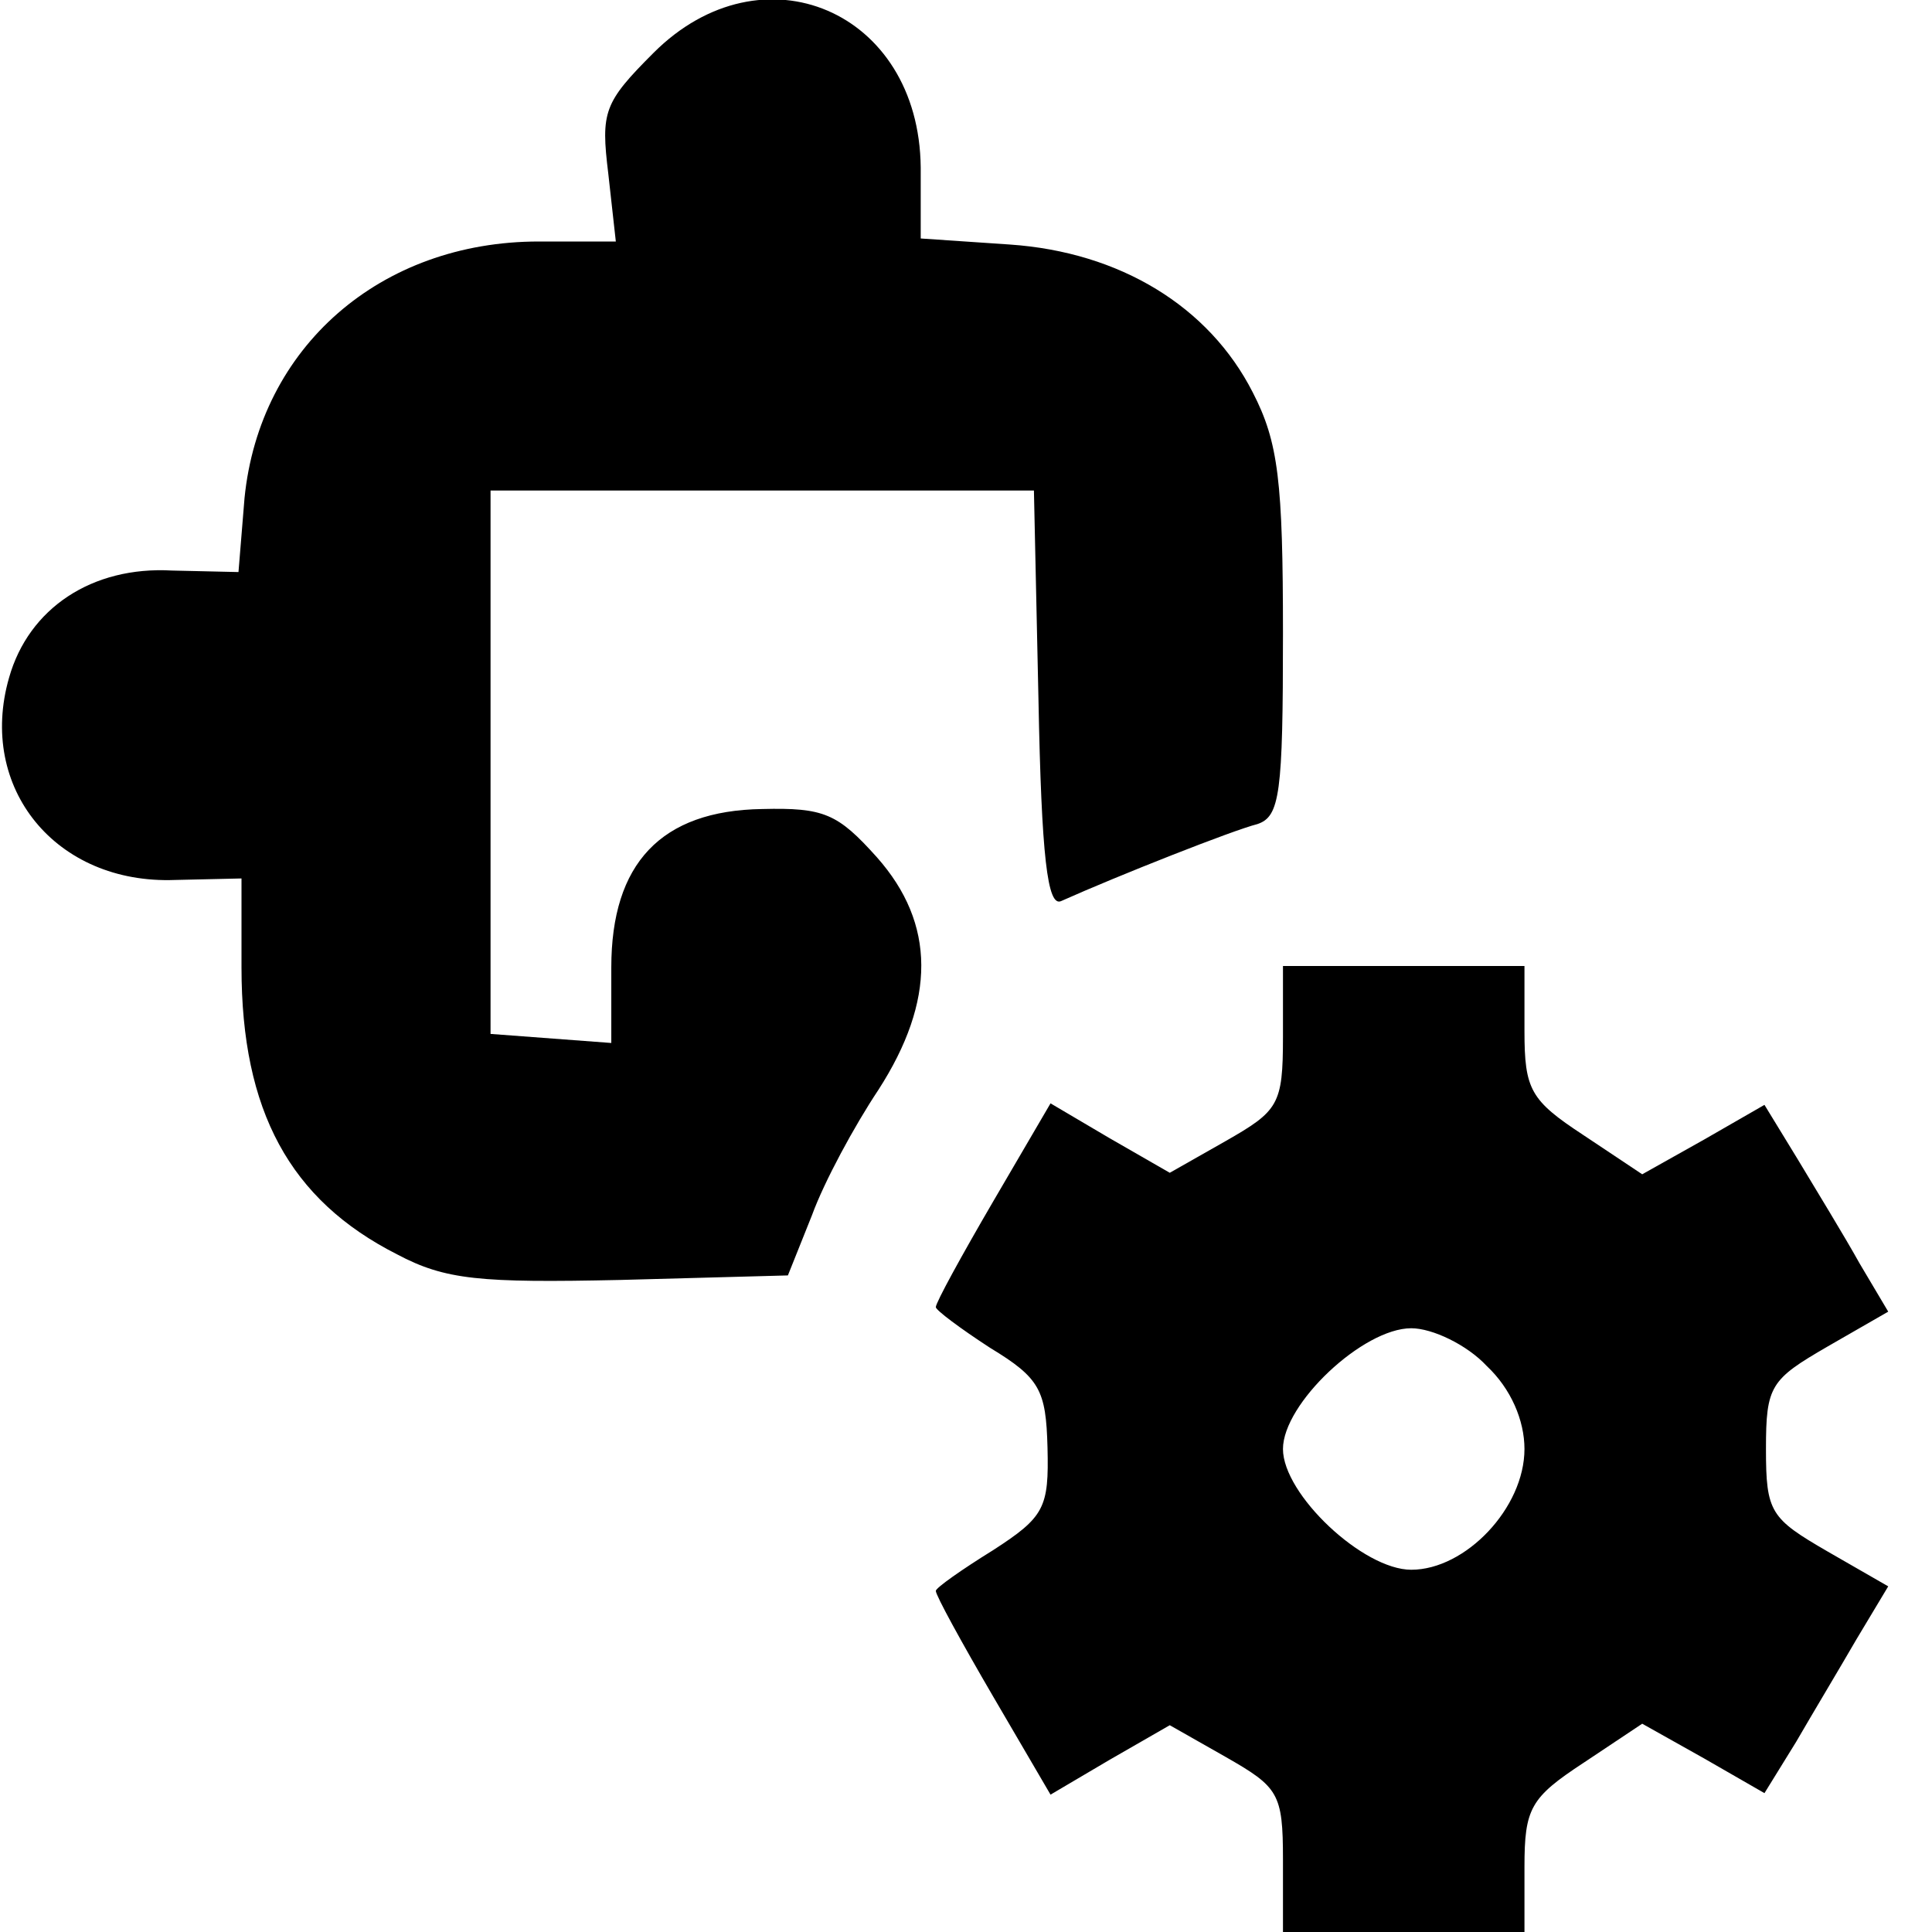 <svg preserveAspectRatio="xMidYMid meet" viewBox="0 0 128 128" height="128pt" width="128pt" xmlns="http://www.w3.org/2000/svg" version="1.0">

<g stroke="none" fill="#000000" transform="translate(0,128) scale(0.1,-0.1)">
<path d="M433 1245 c-33 -33 -35 -39 -30 -80 l5 -45 -51 0 c-105 0 -185 -70
-195 -170 l-4 -49 -44 1 c-53 3 -95 -25 -108 -71 -21 -73 31 -137 110 -134
l44 1 0 -59 c0 -95 32 -154 103 -190 32 -17 55 -19 148 -17 l111 3 16 40 c8
22 28 59 44 83 38 59 38 110 -1 154 -26 29 -35 33 -76 32 -67 -1 -100 -36
-100 -105 l0 -50 -40 3 -40 3 0 180 0 180 180 0 180 0 3 -138 c2 -105 6 -138
15 -134 38 17 114 47 130 51 15 5 17 20 17 126 0 101 -3 127 -20 160 -29 57
-88 93 -161 98 l-59 4 0 47 c-1 104 -105 148 -177 76z"></path>
<path d="M850 593 c0 -45 -3 -49 -38 -69 l-37 -21 -40 23 -39 23 -38 -65 c-21
-36 -38 -67 -38 -70 0 -2 16 -14 36 -27 33 -20 37 -28 38 -66 1 -40 -2 -46
-36 -68 -21 -13 -38 -25 -38 -27 0 -3 17 -34 38 -70 l38 -65 39 23 40 23 37
-21 c35 -20 38 -24 38 -68 l0 -48 80 0 80 0 0 43 c0 39 4 46 39 69 l39 26 41
-23 40 -23 21 34 c11 19 29 49 40 68 l21 35 -40 23 c-38 22 -41 26 -41 68 0
42 3 46 41 68 l40 23 -19 32 c-10 18 -29 49 -41 69 l-22 36 -40 -23 -41 -23
-39 26 c-35 23 -39 30 -39 69 l0 43 -80 0 -80 0 0 -47z m135 -218 c16 -15 25
-36 25 -55 0 -39 -39 -80 -75 -80 -32 0 -85 50 -85 80 0 30 53 80 85 80 14 0
37 -11 50 -25z"></path>
</g>
</svg>
